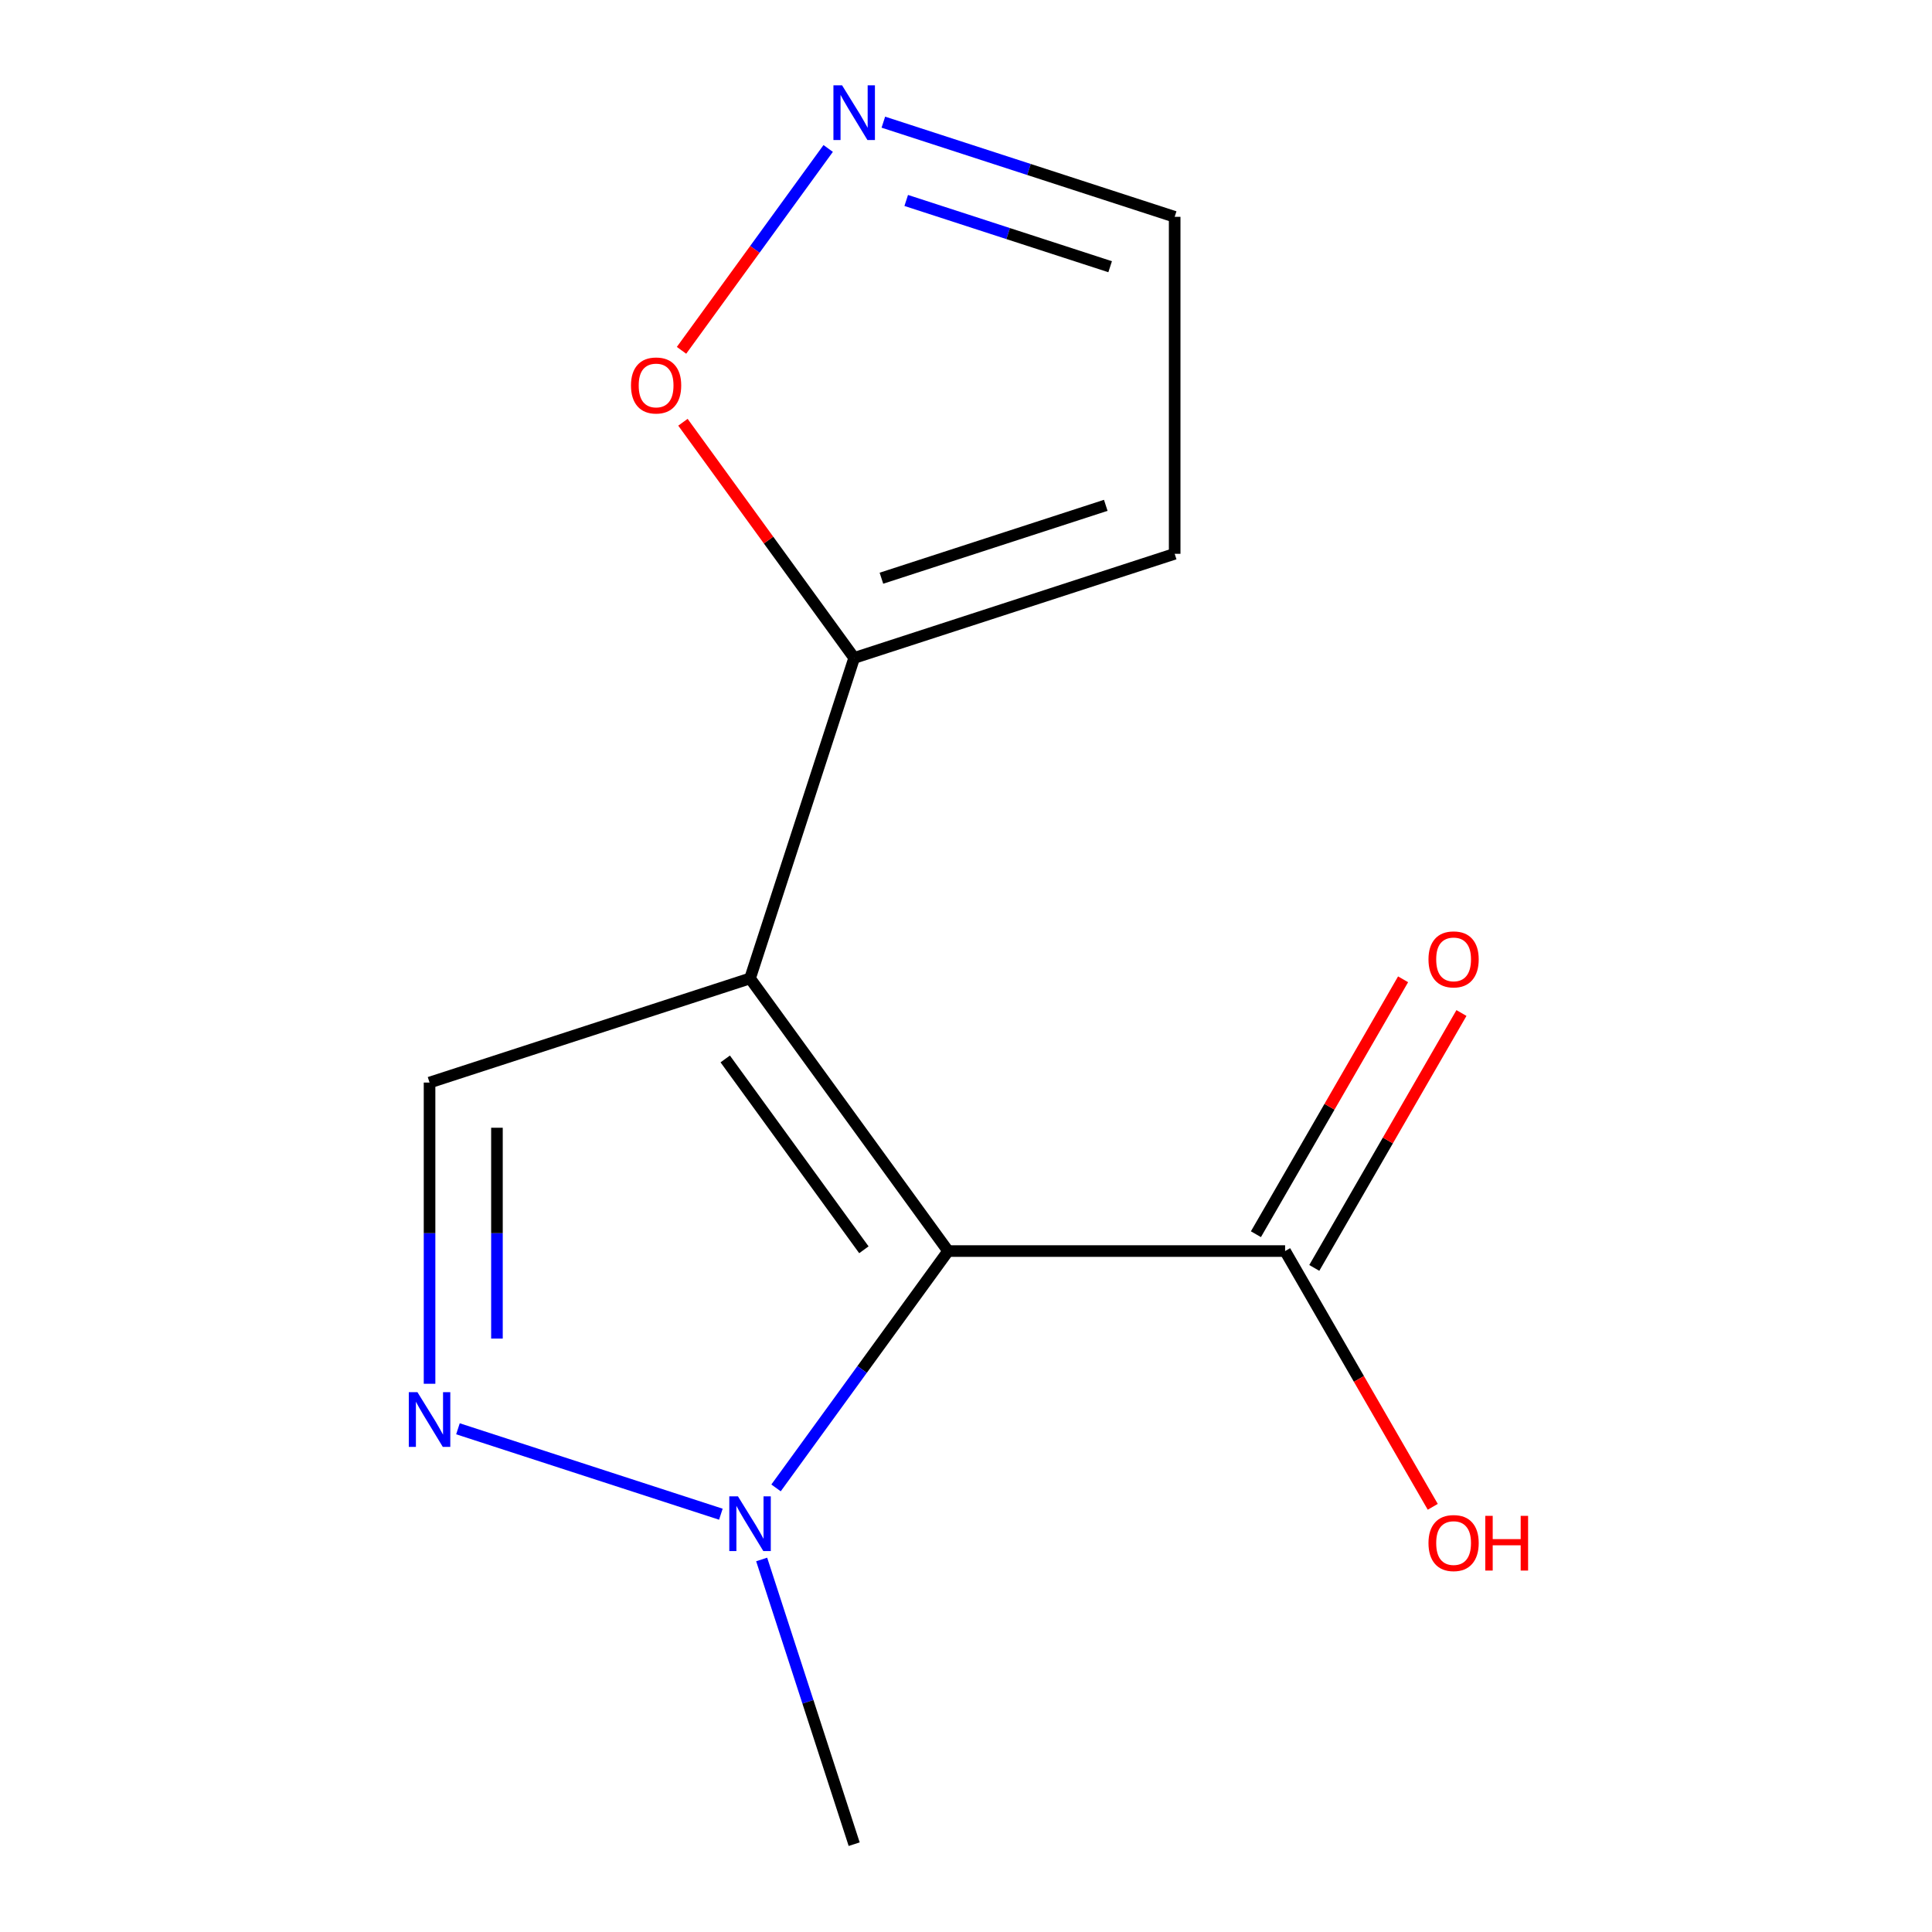 <?xml version='1.0' encoding='iso-8859-1'?>
<svg version='1.1' baseProfile='full'
              xmlns='http://www.w3.org/2000/svg'
                      xmlns:rdkit='http://www.rdkit.org/xml'
                      xmlns:xlink='http://www.w3.org/1999/xlink'
                  xml:space='preserve'
width='1000px' height='1000px' viewBox='0 0 1000 1000'>
<!-- END OF HEADER -->
<rect style='opacity:1.0;fill:#FFFFFF;stroke:none' width='1000' height='1000' x='0' y='0'> </rect>
<path class='bond-0' d='M 490.745,647.547 L 388.221,506.435' style='fill:none;fill-rule:evenodd;stroke:#000000;stroke-width:6px;stroke-linecap:butt;stroke-linejoin:miter;stroke-opacity:1' />
<path class='bond-0' d='M 447.144,646.885 L 375.377,548.107' style='fill:none;fill-rule:evenodd;stroke:#000000;stroke-width:6px;stroke-linecap:butt;stroke-linejoin:miter;stroke-opacity:1' />
<path class='bond-1' d='M 490.745,647.547 L 446.211,708.842' style='fill:none;fill-rule:evenodd;stroke:#000000;stroke-width:6px;stroke-linecap:butt;stroke-linejoin:miter;stroke-opacity:1' />
<path class='bond-1' d='M 446.211,708.842 L 401.677,770.138' style='fill:none;fill-rule:evenodd;stroke:#0000FF;stroke-width:6px;stroke-linecap:butt;stroke-linejoin:miter;stroke-opacity:1' />
<path class='bond-5' d='M 490.745,647.547 L 665.168,647.547' style='fill:none;fill-rule:evenodd;stroke:#000000;stroke-width:6px;stroke-linecap:butt;stroke-linejoin:miter;stroke-opacity:1' />
<path class='bond-3' d='M 388.221,506.435 L 222.334,560.335' style='fill:none;fill-rule:evenodd;stroke:#000000;stroke-width:6px;stroke-linecap:butt;stroke-linejoin:miter;stroke-opacity:1' />
<path class='bond-4' d='M 388.221,506.435 L 442.121,340.548' style='fill:none;fill-rule:evenodd;stroke:#000000;stroke-width:6px;stroke-linecap:butt;stroke-linejoin:miter;stroke-opacity:1' />
<path class='bond-2' d='M 373.12,783.752 L 237.038,739.536' style='fill:none;fill-rule:evenodd;stroke:#0000FF;stroke-width:6px;stroke-linecap:butt;stroke-linejoin:miter;stroke-opacity:1' />
<path class='bond-12' d='M 394.239,807.179 L 418.18,880.862' style='fill:none;fill-rule:evenodd;stroke:#0000FF;stroke-width:6px;stroke-linecap:butt;stroke-linejoin:miter;stroke-opacity:1' />
<path class='bond-12' d='M 418.18,880.862 L 442.121,954.545' style='fill:none;fill-rule:evenodd;stroke:#000000;stroke-width:6px;stroke-linecap:butt;stroke-linejoin:miter;stroke-opacity:1' />
<path class='bond-13' d='M 222.334,716.238 L 222.334,638.287' style='fill:none;fill-rule:evenodd;stroke:#0000FF;stroke-width:6px;stroke-linecap:butt;stroke-linejoin:miter;stroke-opacity:1' />
<path class='bond-13' d='M 222.334,638.287 L 222.334,560.335' style='fill:none;fill-rule:evenodd;stroke:#000000;stroke-width:6px;stroke-linecap:butt;stroke-linejoin:miter;stroke-opacity:1' />
<path class='bond-13' d='M 257.219,692.853 L 257.219,638.287' style='fill:none;fill-rule:evenodd;stroke:#0000FF;stroke-width:6px;stroke-linecap:butt;stroke-linejoin:miter;stroke-opacity:1' />
<path class='bond-13' d='M 257.219,638.287 L 257.219,583.72' style='fill:none;fill-rule:evenodd;stroke:#000000;stroke-width:6px;stroke-linecap:butt;stroke-linejoin:miter;stroke-opacity:1' />
<path class='bond-7' d='M 442.121,340.548 L 397.805,279.553' style='fill:none;fill-rule:evenodd;stroke:#000000;stroke-width:6px;stroke-linecap:butt;stroke-linejoin:miter;stroke-opacity:1' />
<path class='bond-7' d='M 397.805,279.553 L 353.489,218.557' style='fill:none;fill-rule:evenodd;stroke:#FF0000;stroke-width:6px;stroke-linecap:butt;stroke-linejoin:miter;stroke-opacity:1' />
<path class='bond-8' d='M 442.121,340.548 L 608.008,286.648' style='fill:none;fill-rule:evenodd;stroke:#000000;stroke-width:6px;stroke-linecap:butt;stroke-linejoin:miter;stroke-opacity:1' />
<path class='bond-8' d='M 456.224,299.286 L 572.345,261.556' style='fill:none;fill-rule:evenodd;stroke:#000000;stroke-width:6px;stroke-linecap:butt;stroke-linejoin:miter;stroke-opacity:1' />
<path class='bond-9' d='M 680.274,656.268 L 718.36,590.301' style='fill:none;fill-rule:evenodd;stroke:#000000;stroke-width:6px;stroke-linecap:butt;stroke-linejoin:miter;stroke-opacity:1' />
<path class='bond-9' d='M 718.36,590.301 L 756.446,524.333' style='fill:none;fill-rule:evenodd;stroke:#FF0000;stroke-width:6px;stroke-linecap:butt;stroke-linejoin:miter;stroke-opacity:1' />
<path class='bond-9' d='M 650.063,638.826 L 688.149,572.858' style='fill:none;fill-rule:evenodd;stroke:#000000;stroke-width:6px;stroke-linecap:butt;stroke-linejoin:miter;stroke-opacity:1' />
<path class='bond-9' d='M 688.149,572.858 L 726.235,506.891' style='fill:none;fill-rule:evenodd;stroke:#FF0000;stroke-width:6px;stroke-linecap:butt;stroke-linejoin:miter;stroke-opacity:1' />
<path class='bond-11' d='M 665.168,647.547 L 703.382,713.734' style='fill:none;fill-rule:evenodd;stroke:#000000;stroke-width:6px;stroke-linecap:butt;stroke-linejoin:miter;stroke-opacity:1' />
<path class='bond-11' d='M 703.382,713.734 L 741.595,779.922' style='fill:none;fill-rule:evenodd;stroke:#FF0000;stroke-width:6px;stroke-linecap:butt;stroke-linejoin:miter;stroke-opacity:1' />
<path class='bond-6' d='M 428.665,76.845 L 390.709,129.087' style='fill:none;fill-rule:evenodd;stroke:#0000FF;stroke-width:6px;stroke-linecap:butt;stroke-linejoin:miter;stroke-opacity:1' />
<path class='bond-6' d='M 390.709,129.087 L 352.753,181.328' style='fill:none;fill-rule:evenodd;stroke:#FF0000;stroke-width:6px;stroke-linecap:butt;stroke-linejoin:miter;stroke-opacity:1' />
<path class='bond-14' d='M 457.221,63.231 L 532.614,87.728' style='fill:none;fill-rule:evenodd;stroke:#0000FF;stroke-width:6px;stroke-linecap:butt;stroke-linejoin:miter;stroke-opacity:1' />
<path class='bond-14' d='M 532.614,87.728 L 608.008,112.225' style='fill:none;fill-rule:evenodd;stroke:#000000;stroke-width:6px;stroke-linecap:butt;stroke-linejoin:miter;stroke-opacity:1' />
<path class='bond-14' d='M 469.059,103.758 L 521.834,120.905' style='fill:none;fill-rule:evenodd;stroke:#0000FF;stroke-width:6px;stroke-linecap:butt;stroke-linejoin:miter;stroke-opacity:1' />
<path class='bond-14' d='M 521.834,120.905 L 574.61,138.053' style='fill:none;fill-rule:evenodd;stroke:#000000;stroke-width:6px;stroke-linecap:butt;stroke-linejoin:miter;stroke-opacity:1' />
<path class='bond-10' d='M 608.008,286.648 L 608.008,112.225' style='fill:none;fill-rule:evenodd;stroke:#000000;stroke-width:6px;stroke-linecap:butt;stroke-linejoin:miter;stroke-opacity:1' />
<path  class='atom-2' d='M 381.961 774.499
L 391.241 789.499
Q 392.161 790.979, 393.641 793.659
Q 395.121 796.339, 395.201 796.499
L 395.201 774.499
L 398.961 774.499
L 398.961 802.819
L 395.081 802.819
L 385.121 786.419
Q 383.961 784.499, 382.721 782.299
Q 381.521 780.099, 381.161 779.419
L 381.161 802.819
L 377.481 802.819
L 377.481 774.499
L 381.961 774.499
' fill='#0000FF'/>
<path  class='atom-3' d='M 216.074 720.599
L 225.354 735.599
Q 226.274 737.079, 227.754 739.759
Q 229.234 742.439, 229.314 742.599
L 229.314 720.599
L 233.074 720.599
L 233.074 748.919
L 229.194 748.919
L 219.234 732.519
Q 218.074 730.599, 216.834 728.399
Q 215.634 726.199, 215.274 725.519
L 215.274 748.919
L 211.594 748.919
L 211.594 720.599
L 216.074 720.599
' fill='#0000FF'/>
<path  class='atom-7' d='M 435.861 44.165
L 445.141 59.165
Q 446.061 60.645, 447.541 63.325
Q 449.021 66.005, 449.101 66.165
L 449.101 44.165
L 452.861 44.165
L 452.861 72.485
L 448.981 72.485
L 439.021 56.085
Q 437.861 54.165, 436.621 51.965
Q 435.421 49.765, 435.061 49.085
L 435.061 72.485
L 431.381 72.485
L 431.381 44.165
L 435.861 44.165
' fill='#0000FF'/>
<path  class='atom-8' d='M 326.597 199.516
Q 326.597 192.716, 329.957 188.916
Q 333.317 185.116, 339.597 185.116
Q 345.877 185.116, 349.237 188.916
Q 352.597 192.716, 352.597 199.516
Q 352.597 206.396, 349.197 210.316
Q 345.797 214.196, 339.597 214.196
Q 333.357 214.196, 329.957 210.316
Q 326.597 206.436, 326.597 199.516
M 339.597 210.996
Q 343.917 210.996, 346.237 208.116
Q 348.597 205.196, 348.597 199.516
Q 348.597 193.956, 346.237 191.156
Q 343.917 188.316, 339.597 188.316
Q 335.277 188.316, 332.917 191.116
Q 330.597 193.916, 330.597 199.516
Q 330.597 205.236, 332.917 208.116
Q 335.277 210.996, 339.597 210.996
' fill='#FF0000'/>
<path  class='atom-10' d='M 739.38 496.571
Q 739.38 489.771, 742.74 485.971
Q 746.1 482.171, 752.38 482.171
Q 758.66 482.171, 762.02 485.971
Q 765.38 489.771, 765.38 496.571
Q 765.38 503.451, 761.98 507.371
Q 758.58 511.251, 752.38 511.251
Q 746.14 511.251, 742.74 507.371
Q 739.38 503.491, 739.38 496.571
M 752.38 508.051
Q 756.7 508.051, 759.02 505.171
Q 761.38 502.251, 761.38 496.571
Q 761.38 491.011, 759.02 488.211
Q 756.7 485.371, 752.38 485.371
Q 748.06 485.371, 745.7 488.171
Q 743.38 490.971, 743.38 496.571
Q 743.38 502.291, 745.7 505.171
Q 748.06 508.051, 752.38 508.051
' fill='#FF0000'/>
<path  class='atom-12' d='M 739.38 798.682
Q 739.38 791.882, 742.74 788.082
Q 746.1 784.282, 752.38 784.282
Q 758.66 784.282, 762.02 788.082
Q 765.38 791.882, 765.38 798.682
Q 765.38 805.562, 761.98 809.482
Q 758.58 813.362, 752.38 813.362
Q 746.14 813.362, 742.74 809.482
Q 739.38 805.602, 739.38 798.682
M 752.38 810.162
Q 756.7 810.162, 759.02 807.282
Q 761.38 804.362, 761.38 798.682
Q 761.38 793.122, 759.02 790.322
Q 756.7 787.482, 752.38 787.482
Q 748.06 787.482, 745.7 790.282
Q 743.38 793.082, 743.38 798.682
Q 743.38 804.402, 745.7 807.282
Q 748.06 810.162, 752.38 810.162
' fill='#FF0000'/>
<path  class='atom-12' d='M 768.78 784.602
L 772.62 784.602
L 772.62 796.642
L 787.1 796.642
L 787.1 784.602
L 790.94 784.602
L 790.94 812.922
L 787.1 812.922
L 787.1 799.842
L 772.62 799.842
L 772.62 812.922
L 768.78 812.922
L 768.78 784.602
' fill='#FF0000'/>
</svg>
